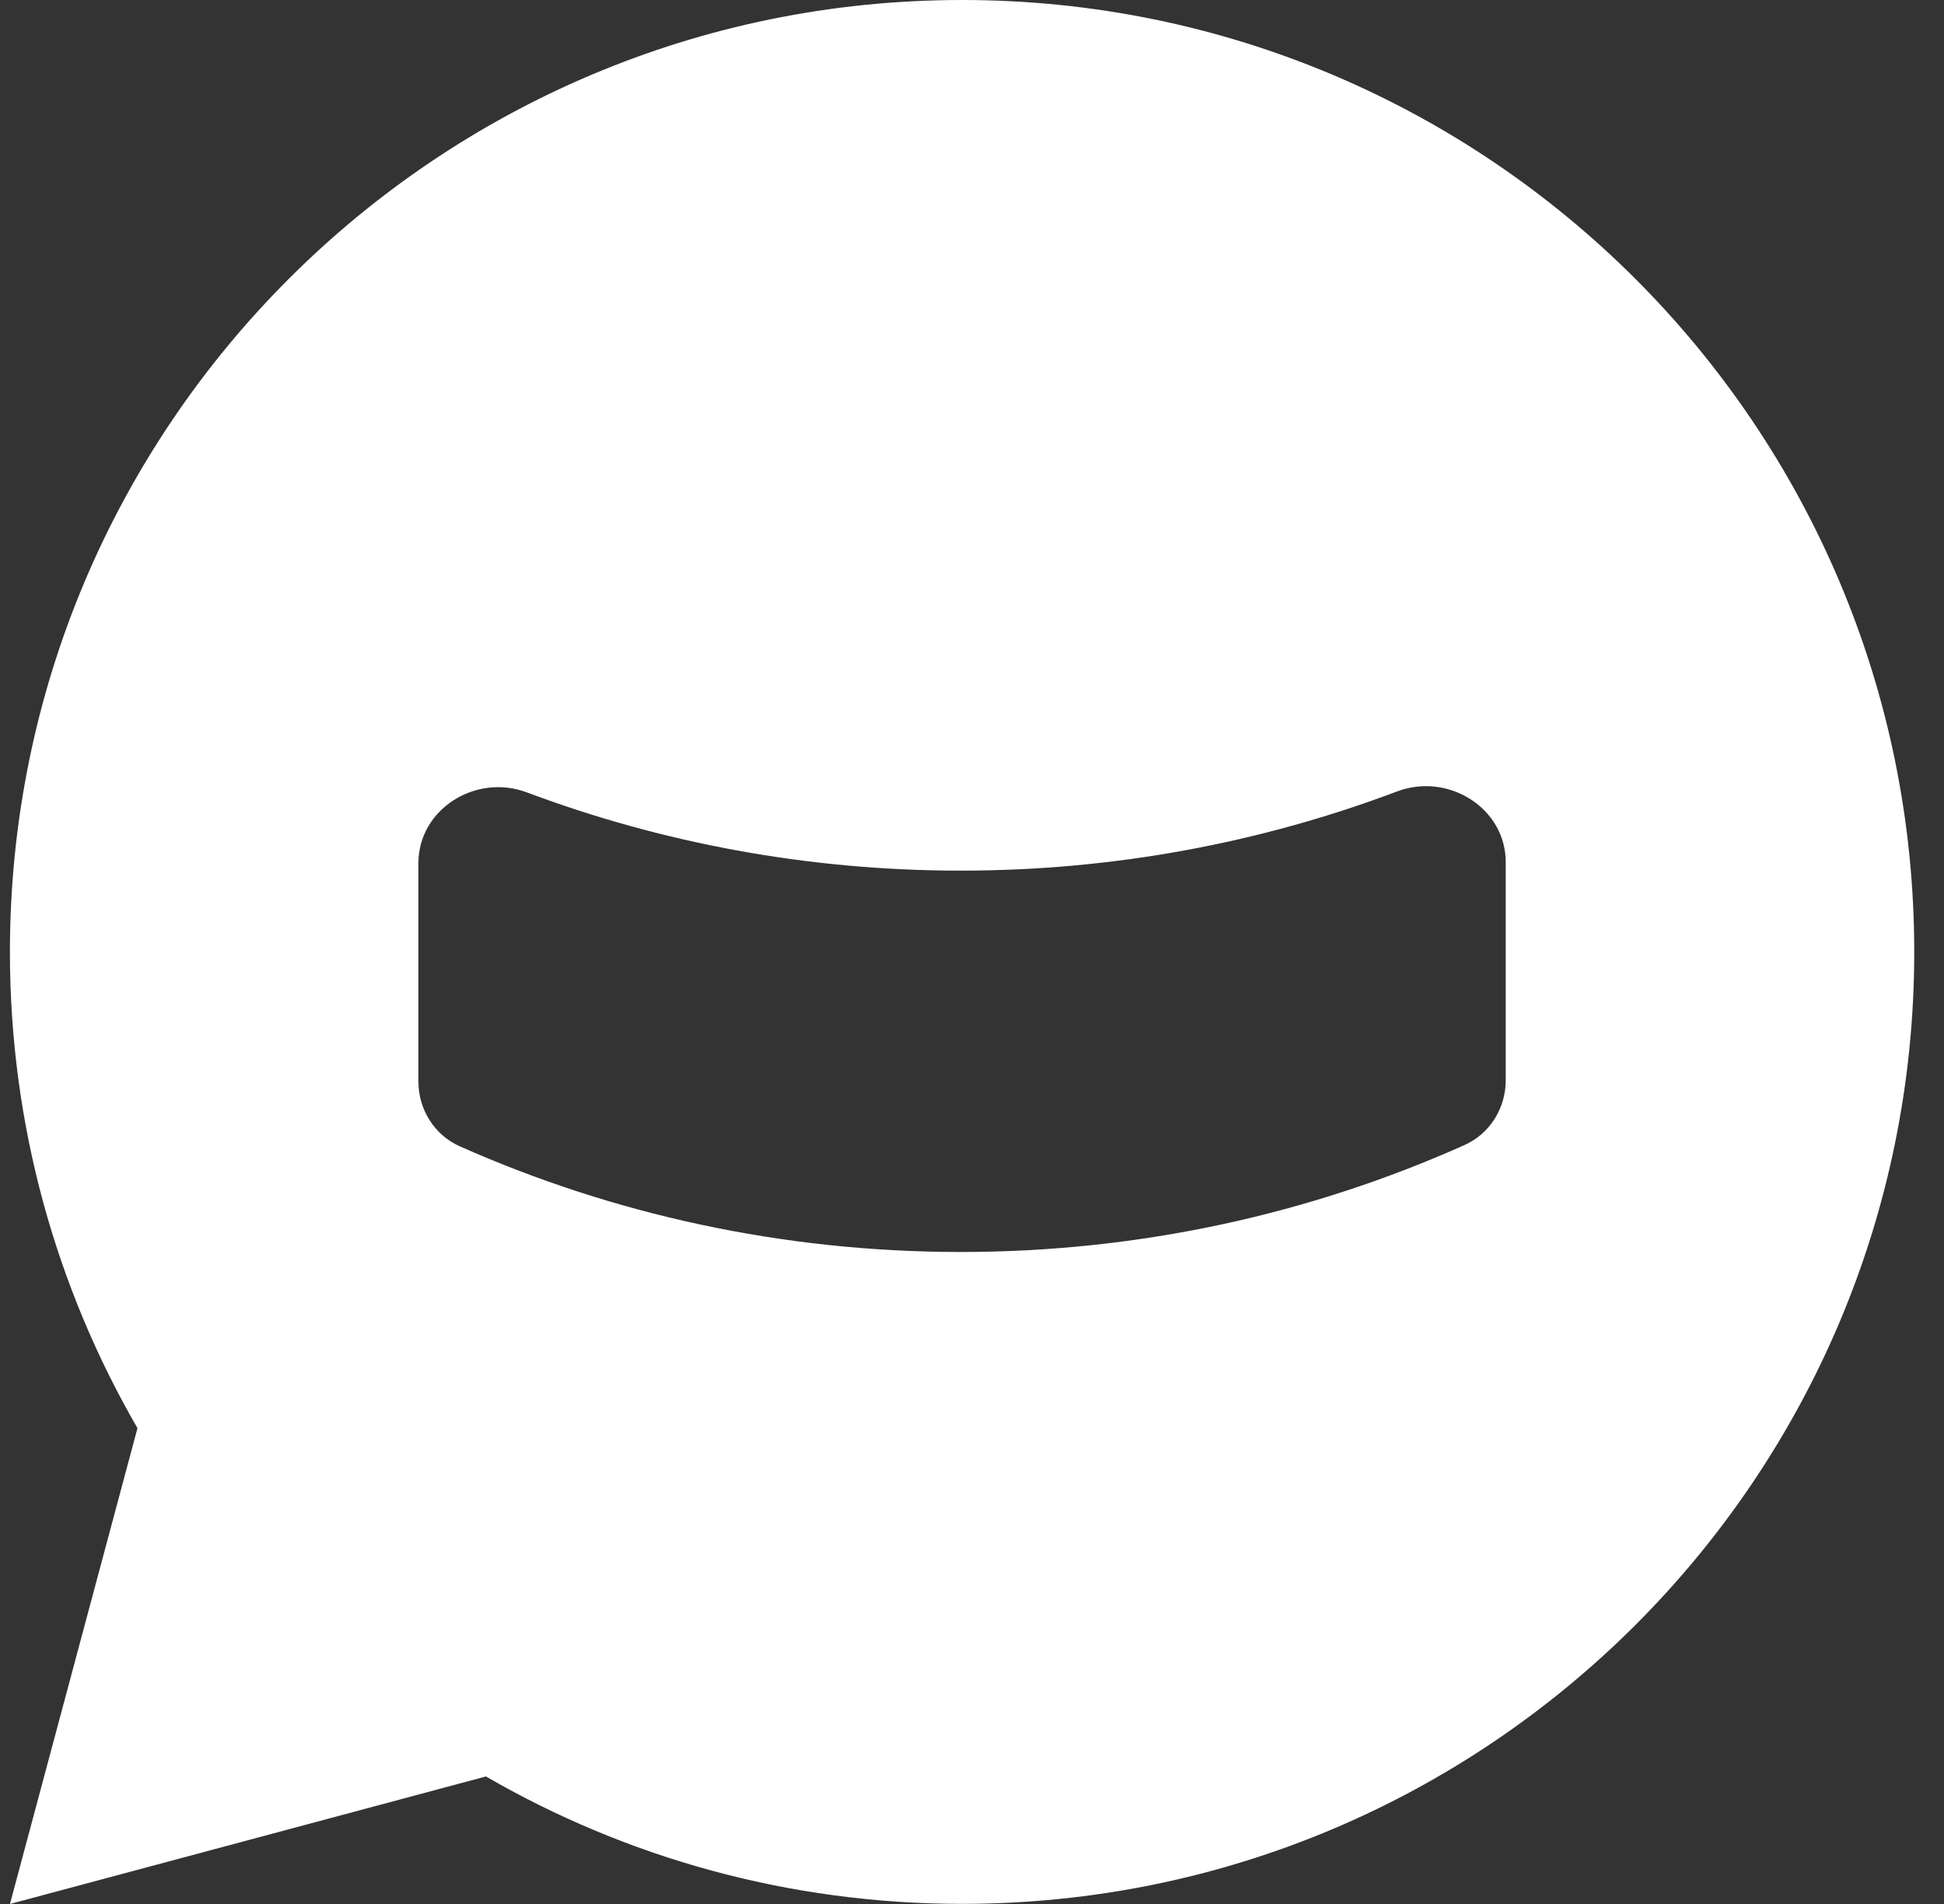 <svg width="49" height="48" viewBox="0 0 49 48" fill="none" xmlns="http://www.w3.org/2000/svg">
<rect x="0" y="0" width="49" height="48" fill="#333333" stroke="none"/>
<path fill-rule="evenodd" clip-rule="evenodd" d="M24.25 0C37.505 0 48.25 10.745 48.25 23.999C48.25 37.253 37.505 47.997 24.25 47.997C19.878 47.997 15.779 46.828 12.248 44.785L0.251 48L3.465 36.004C1.421 32.473 0.25 28.372 0.25 23.999C0.25 10.745 10.995 0 24.25 0ZM37.953 21.736C37.953 20.368 36.501 19.467 35.215 19.952C31.797 21.242 28.089 21.949 24.216 21.949C20.366 21.949 16.68 21.251 13.279 19.976C11.994 19.494 10.547 20.395 10.546 21.761V27.264C10.546 27.967 10.946 28.614 11.592 28.9C15.448 30.612 19.72 31.563 24.216 31.563C28.739 31.563 33.037 30.6 36.912 28.868C37.555 28.581 37.953 27.936 37.953 27.234V21.736Z" fill="white"/>
</svg>
